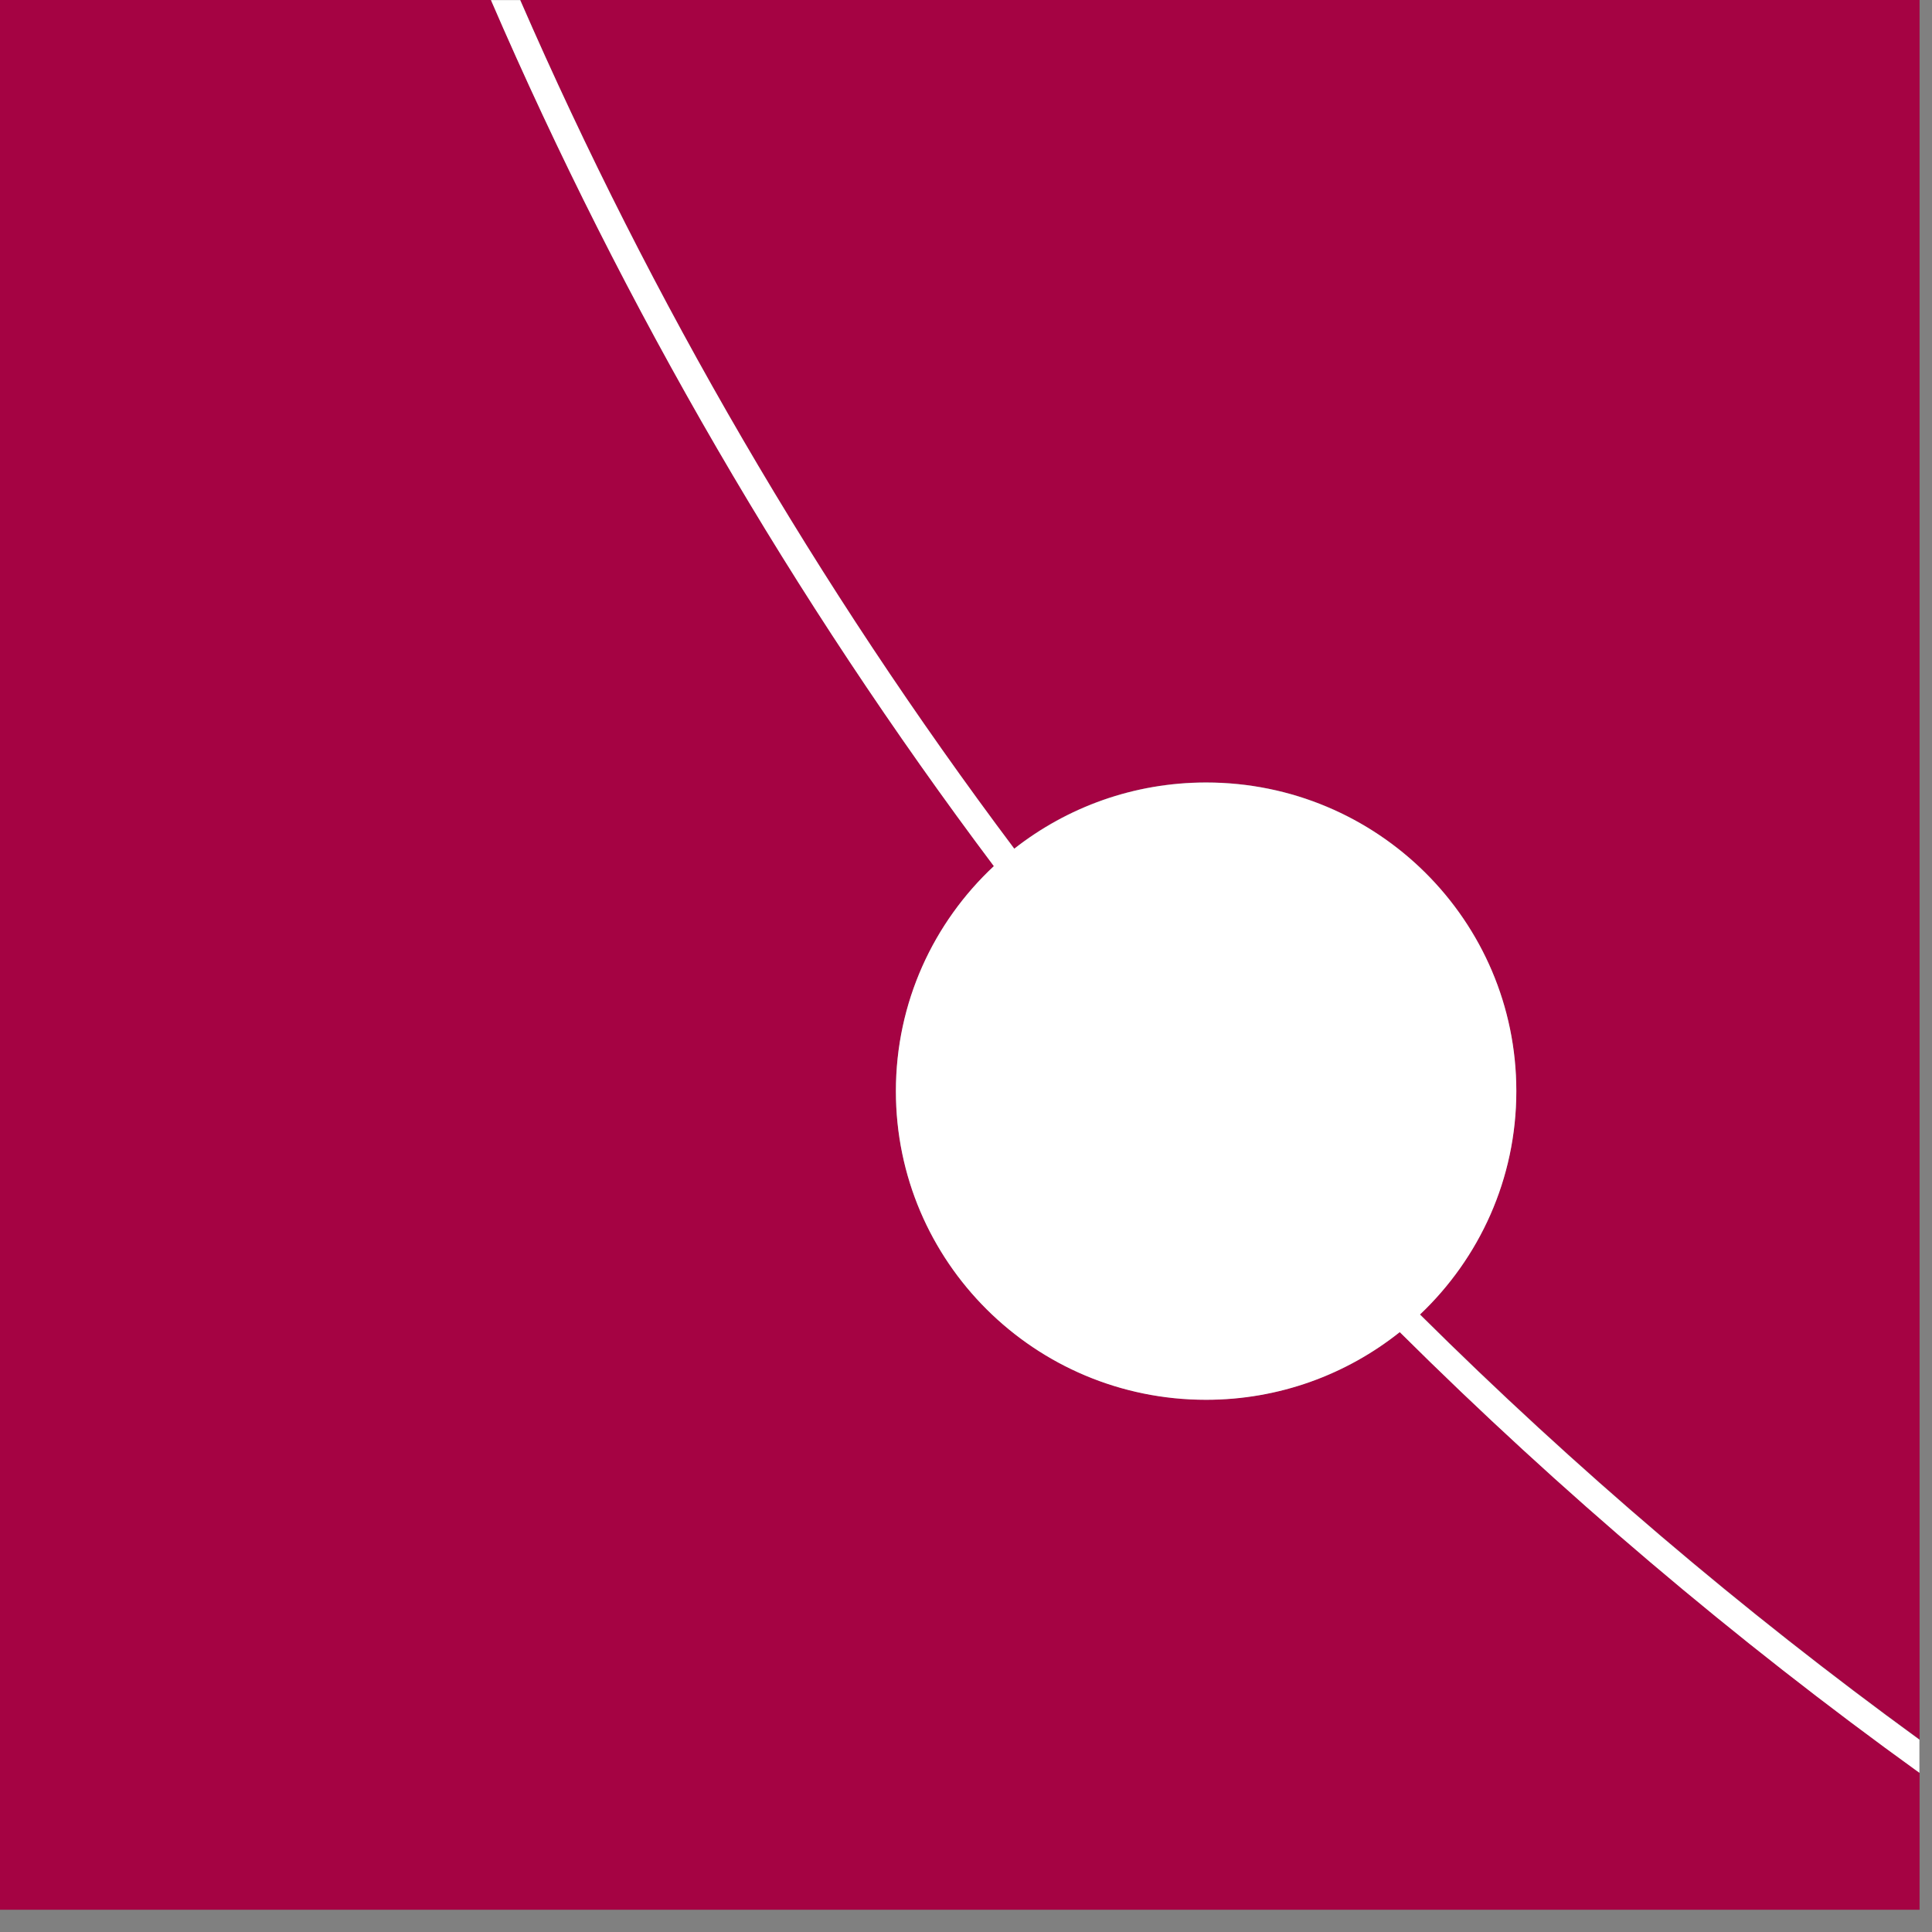 <?xml version="1.0" encoding="UTF-8" standalone="no"?>
<!DOCTYPE svg PUBLIC "-//W3C//DTD SVG 1.1//EN" "http://www.w3.org/Graphics/SVG/1.1/DTD/svg11.dtd">
<svg width="100%" height="100%" viewBox="0 0 54 54" version="1.1" xmlns="http://www.w3.org/2000/svg" xmlns:xlink="http://www.w3.org/1999/xlink" xml:space="preserve" xmlns:serif="http://www.serif.com/" style="fill-rule:evenodd;clip-rule:evenodd;stroke-linejoin:round;stroke-miterlimit:2;">
    <rect x="0" y="0" width="54" height="54" fill="#808080" stroke="none"/>
    <g transform="matrix(1,0,0,1,-37,-140)">
        <g id="favicon" transform="matrix(1,0,0,1,8.411,120.517)">
            <path d="M62.3,58.605C57.511,58.605 53.631,54.745 53.631,49.98C53.631,47.499 54.684,45.264 56.37,43.69C50.762,36.222 46.036,28.101 42.313,19.483L28.589,19.483L28.589,72.861L82.242,72.861L82.242,69.032C77.058,65.295 72.203,61.174 67.717,56.714C66.232,57.896 64.351,58.605 62.303,58.605L62.3,58.605Z" style="fill:rgb(165,3,67);fill-rule:nonzero;"/>
            <path d="M43.128,19.483C46.803,27.923 51.443,35.878 56.938,43.202C58.413,42.044 60.275,41.352 62.301,41.352C67.09,41.352 70.97,45.213 70.97,49.978C70.97,52.434 69.937,54.65 68.28,56.219C72.602,60.511 77.269,64.486 82.242,68.103L82.242,19.483L43.128,19.483Z" style="fill:rgb(165,3,67);fill-rule:nonzero;"/>
            <path d="M68.281,56.222C69.937,54.65 70.971,52.437 70.971,49.98C70.971,45.215 67.088,41.355 62.301,41.355C60.275,41.355 58.416,42.047 56.938,43.205C51.443,35.881 46.801,27.926 43.129,19.486L42.311,19.486C46.034,28.104 50.76,36.224 56.367,43.692C54.682,45.266 53.629,47.499 53.629,49.982C53.629,54.747 57.512,58.608 62.298,58.608C64.346,58.608 66.228,57.898 67.712,56.716C72.2,61.176 77.054,65.298 82.237,69.034L82.237,68.108C77.264,64.491 72.6,60.516 68.276,56.224L68.281,56.222Z" style="fill:white;fill-rule:nonzero;"/>
        </g>
    </g>
</svg>
